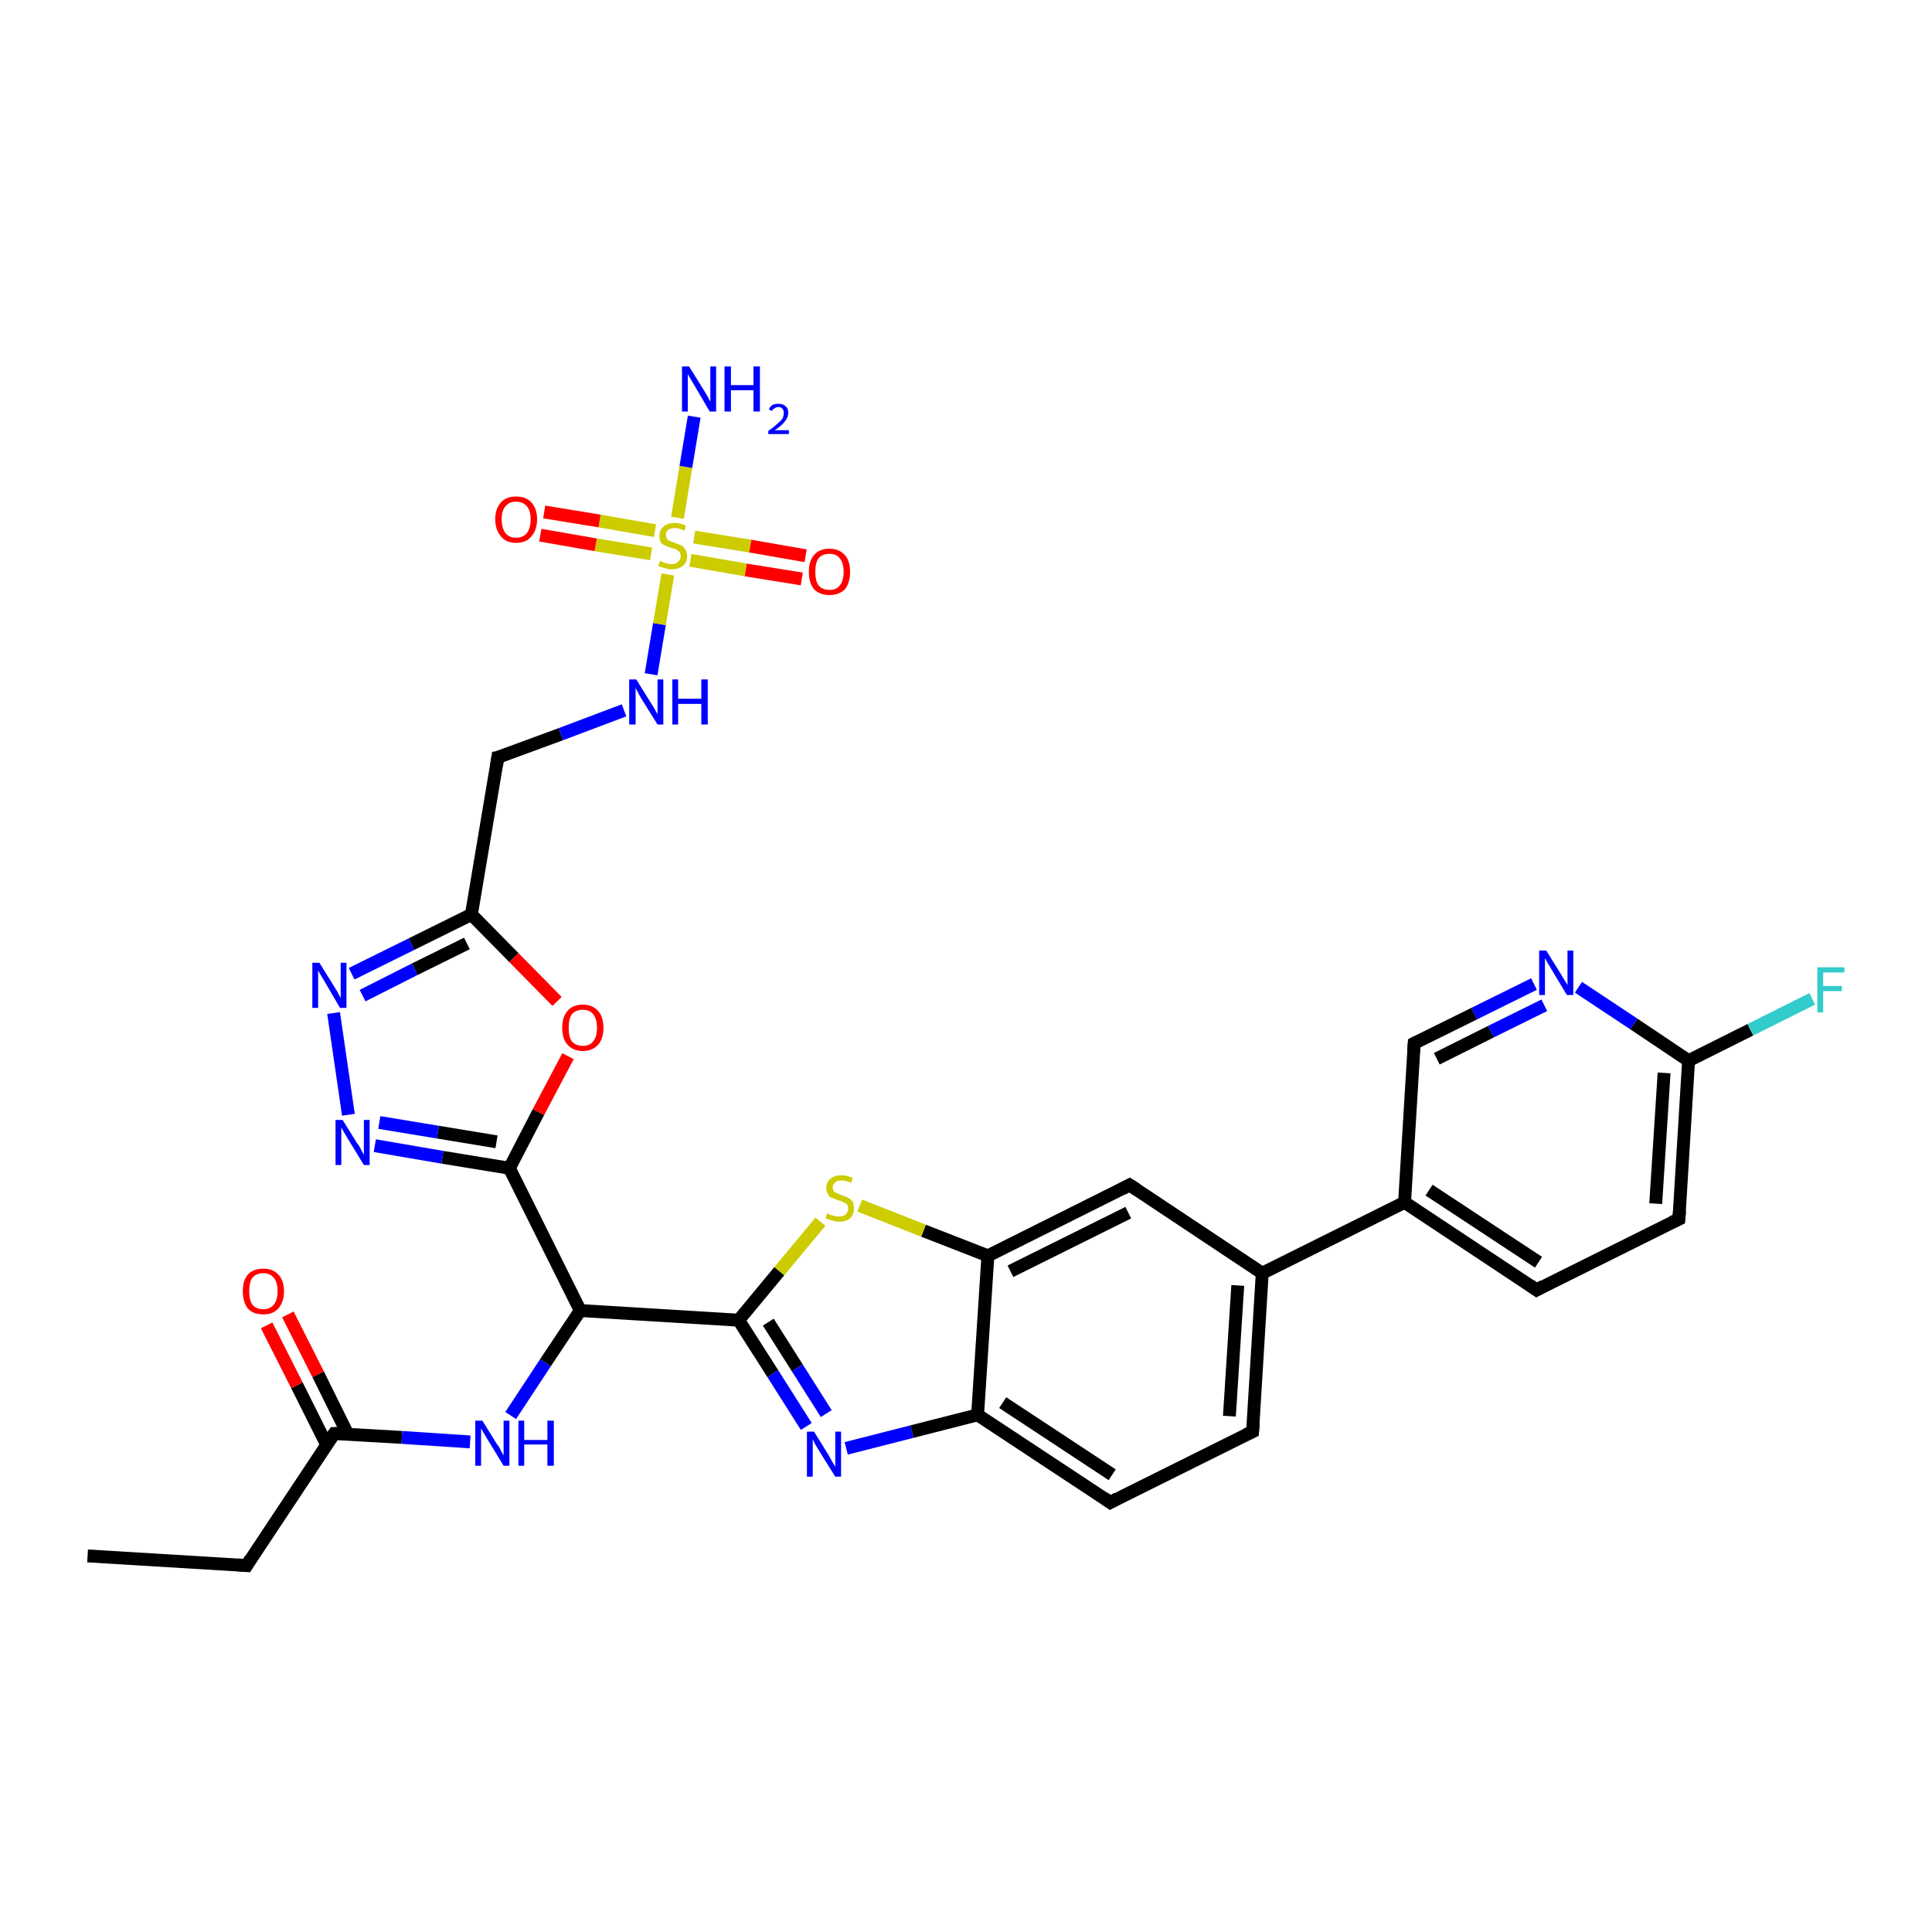 <?xml version='1.0' encoding='iso-8859-1'?>
<svg version='1.1' baseProfile='full'
              xmlns='http://www.w3.org/2000/svg'
                      xmlns:rdkit='http://www.rdkit.org/xml'
                      xmlns:xlink='http://www.w3.org/1999/xlink'
                  xml:space='preserve'
width='300px' height='300px' viewBox='0 0 300 300'>
<!-- END OF HEADER -->
<rect style='opacity:1.0;fill:#FFFFFF;stroke:none' width='300.0' height='300.0' x='0.0' y='0.0'> </rect>
<path class='bond-0 atom-0 atom-1' d='M 13.6,241.6 L 38.3,243.1' style='fill:none;fill-rule:evenodd;stroke:#000000;stroke-width:2.0px;stroke-linecap:butt;stroke-linejoin:miter;stroke-opacity:1' />
<path class='bond-1 atom-1 atom-2' d='M 38.3,243.1 L 51.9,222.6' style='fill:none;fill-rule:evenodd;stroke:#000000;stroke-width:2.0px;stroke-linecap:butt;stroke-linejoin:miter;stroke-opacity:1' />
<path class='bond-2 atom-2 atom-3' d='M 54.0,222.7 L 49.4,213.4' style='fill:none;fill-rule:evenodd;stroke:#000000;stroke-width:2.0px;stroke-linecap:butt;stroke-linejoin:miter;stroke-opacity:1' />
<path class='bond-2 atom-2 atom-3' d='M 49.4,213.4 L 44.7,204.1' style='fill:none;fill-rule:evenodd;stroke:#FF0000;stroke-width:2.0px;stroke-linecap:butt;stroke-linejoin:miter;stroke-opacity:1' />
<path class='bond-2 atom-2 atom-3' d='M 50.7,224.3 L 46.1,215.1' style='fill:none;fill-rule:evenodd;stroke:#000000;stroke-width:2.0px;stroke-linecap:butt;stroke-linejoin:miter;stroke-opacity:1' />
<path class='bond-2 atom-2 atom-3' d='M 46.1,215.1 L 41.4,205.8' style='fill:none;fill-rule:evenodd;stroke:#FF0000;stroke-width:2.0px;stroke-linecap:butt;stroke-linejoin:miter;stroke-opacity:1' />
<path class='bond-3 atom-2 atom-4' d='M 51.9,222.6 L 62.4,223.2' style='fill:none;fill-rule:evenodd;stroke:#000000;stroke-width:2.0px;stroke-linecap:butt;stroke-linejoin:miter;stroke-opacity:1' />
<path class='bond-3 atom-2 atom-4' d='M 62.4,223.2 L 73.0,223.9' style='fill:none;fill-rule:evenodd;stroke:#0000FF;stroke-width:2.0px;stroke-linecap:butt;stroke-linejoin:miter;stroke-opacity:1' />
<path class='bond-4 atom-4 atom-5' d='M 79.3,219.8 L 84.7,211.6' style='fill:none;fill-rule:evenodd;stroke:#0000FF;stroke-width:2.0px;stroke-linecap:butt;stroke-linejoin:miter;stroke-opacity:1' />
<path class='bond-4 atom-4 atom-5' d='M 84.7,211.6 L 90.1,203.5' style='fill:none;fill-rule:evenodd;stroke:#000000;stroke-width:2.0px;stroke-linecap:butt;stroke-linejoin:miter;stroke-opacity:1' />
<path class='bond-5 atom-5 atom-6' d='M 90.1,203.5 L 79.1,181.4' style='fill:none;fill-rule:evenodd;stroke:#000000;stroke-width:2.0px;stroke-linecap:butt;stroke-linejoin:miter;stroke-opacity:1' />
<path class='bond-6 atom-6 atom-7' d='M 79.1,181.4 L 68.7,179.7' style='fill:none;fill-rule:evenodd;stroke:#000000;stroke-width:2.0px;stroke-linecap:butt;stroke-linejoin:miter;stroke-opacity:1' />
<path class='bond-6 atom-6 atom-7' d='M 68.7,179.7 L 58.2,177.9' style='fill:none;fill-rule:evenodd;stroke:#0000FF;stroke-width:2.0px;stroke-linecap:butt;stroke-linejoin:miter;stroke-opacity:1' />
<path class='bond-6 atom-6 atom-7' d='M 77.1,177.3 L 68.0,175.8' style='fill:none;fill-rule:evenodd;stroke:#000000;stroke-width:2.0px;stroke-linecap:butt;stroke-linejoin:miter;stroke-opacity:1' />
<path class='bond-6 atom-6 atom-7' d='M 68.0,175.8 L 58.9,174.3' style='fill:none;fill-rule:evenodd;stroke:#0000FF;stroke-width:2.0px;stroke-linecap:butt;stroke-linejoin:miter;stroke-opacity:1' />
<path class='bond-7 atom-7 atom-8' d='M 54.1,173.1 L 51.8,157.3' style='fill:none;fill-rule:evenodd;stroke:#0000FF;stroke-width:2.0px;stroke-linecap:butt;stroke-linejoin:miter;stroke-opacity:1' />
<path class='bond-8 atom-8 atom-9' d='M 54.6,151.2 L 63.9,146.6' style='fill:none;fill-rule:evenodd;stroke:#0000FF;stroke-width:2.0px;stroke-linecap:butt;stroke-linejoin:miter;stroke-opacity:1' />
<path class='bond-8 atom-8 atom-9' d='M 63.9,146.6 L 73.2,142.0' style='fill:none;fill-rule:evenodd;stroke:#000000;stroke-width:2.0px;stroke-linecap:butt;stroke-linejoin:miter;stroke-opacity:1' />
<path class='bond-8 atom-8 atom-9' d='M 56.3,154.6 L 64.4,150.5' style='fill:none;fill-rule:evenodd;stroke:#0000FF;stroke-width:2.0px;stroke-linecap:butt;stroke-linejoin:miter;stroke-opacity:1' />
<path class='bond-8 atom-8 atom-9' d='M 64.4,150.5 L 72.5,146.5' style='fill:none;fill-rule:evenodd;stroke:#000000;stroke-width:2.0px;stroke-linecap:butt;stroke-linejoin:miter;stroke-opacity:1' />
<path class='bond-9 atom-9 atom-10' d='M 73.2,142.0 L 77.3,117.6' style='fill:none;fill-rule:evenodd;stroke:#000000;stroke-width:2.0px;stroke-linecap:butt;stroke-linejoin:miter;stroke-opacity:1' />
<path class='bond-10 atom-10 atom-11' d='M 77.3,117.6 L 87.1,114.0' style='fill:none;fill-rule:evenodd;stroke:#000000;stroke-width:2.0px;stroke-linecap:butt;stroke-linejoin:miter;stroke-opacity:1' />
<path class='bond-10 atom-10 atom-11' d='M 87.1,114.0 L 96.9,110.3' style='fill:none;fill-rule:evenodd;stroke:#0000FF;stroke-width:2.0px;stroke-linecap:butt;stroke-linejoin:miter;stroke-opacity:1' />
<path class='bond-11 atom-11 atom-12' d='M 101.1,104.7 L 102.4,96.9' style='fill:none;fill-rule:evenodd;stroke:#0000FF;stroke-width:2.0px;stroke-linecap:butt;stroke-linejoin:miter;stroke-opacity:1' />
<path class='bond-11 atom-11 atom-12' d='M 102.4,96.9 L 103.7,89.2' style='fill:none;fill-rule:evenodd;stroke:#CCCC00;stroke-width:2.0px;stroke-linecap:butt;stroke-linejoin:miter;stroke-opacity:1' />
<path class='bond-12 atom-12 atom-13' d='M 105.2,80.4 L 106.5,72.5' style='fill:none;fill-rule:evenodd;stroke:#CCCC00;stroke-width:2.0px;stroke-linecap:butt;stroke-linejoin:miter;stroke-opacity:1' />
<path class='bond-12 atom-12 atom-13' d='M 106.5,72.5 L 107.8,64.7' style='fill:none;fill-rule:evenodd;stroke:#0000FF;stroke-width:2.0px;stroke-linecap:butt;stroke-linejoin:miter;stroke-opacity:1' />
<path class='bond-13 atom-12 atom-14' d='M 101.7,82.4 L 93.1,80.9' style='fill:none;fill-rule:evenodd;stroke:#CCCC00;stroke-width:2.0px;stroke-linecap:butt;stroke-linejoin:miter;stroke-opacity:1' />
<path class='bond-13 atom-12 atom-14' d='M 93.1,80.9 L 84.5,79.5' style='fill:none;fill-rule:evenodd;stroke:#FF0000;stroke-width:2.0px;stroke-linecap:butt;stroke-linejoin:miter;stroke-opacity:1' />
<path class='bond-13 atom-12 atom-14' d='M 101.1,86.0 L 92.5,84.6' style='fill:none;fill-rule:evenodd;stroke:#CCCC00;stroke-width:2.0px;stroke-linecap:butt;stroke-linejoin:miter;stroke-opacity:1' />
<path class='bond-13 atom-12 atom-14' d='M 92.5,84.6 L 83.9,83.1' style='fill:none;fill-rule:evenodd;stroke:#FF0000;stroke-width:2.0px;stroke-linecap:butt;stroke-linejoin:miter;stroke-opacity:1' />
<path class='bond-14 atom-12 atom-15' d='M 107.2,87.0 L 115.8,88.5' style='fill:none;fill-rule:evenodd;stroke:#CCCC00;stroke-width:2.0px;stroke-linecap:butt;stroke-linejoin:miter;stroke-opacity:1' />
<path class='bond-14 atom-12 atom-15' d='M 115.8,88.5 L 124.5,89.9' style='fill:none;fill-rule:evenodd;stroke:#FF0000;stroke-width:2.0px;stroke-linecap:butt;stroke-linejoin:miter;stroke-opacity:1' />
<path class='bond-14 atom-12 atom-15' d='M 107.8,83.4 L 116.5,84.8' style='fill:none;fill-rule:evenodd;stroke:#CCCC00;stroke-width:2.0px;stroke-linecap:butt;stroke-linejoin:miter;stroke-opacity:1' />
<path class='bond-14 atom-12 atom-15' d='M 116.5,84.8 L 125.1,86.3' style='fill:none;fill-rule:evenodd;stroke:#FF0000;stroke-width:2.0px;stroke-linecap:butt;stroke-linejoin:miter;stroke-opacity:1' />
<path class='bond-15 atom-9 atom-16' d='M 73.2,142.0 L 79.8,148.7' style='fill:none;fill-rule:evenodd;stroke:#000000;stroke-width:2.0px;stroke-linecap:butt;stroke-linejoin:miter;stroke-opacity:1' />
<path class='bond-15 atom-9 atom-16' d='M 79.8,148.7 L 86.5,155.5' style='fill:none;fill-rule:evenodd;stroke:#FF0000;stroke-width:2.0px;stroke-linecap:butt;stroke-linejoin:miter;stroke-opacity:1' />
<path class='bond-16 atom-5 atom-17' d='M 90.1,203.5 L 114.7,205.0' style='fill:none;fill-rule:evenodd;stroke:#000000;stroke-width:2.0px;stroke-linecap:butt;stroke-linejoin:miter;stroke-opacity:1' />
<path class='bond-17 atom-17 atom-18' d='M 114.7,205.0 L 120.0,213.3' style='fill:none;fill-rule:evenodd;stroke:#000000;stroke-width:2.0px;stroke-linecap:butt;stroke-linejoin:miter;stroke-opacity:1' />
<path class='bond-17 atom-17 atom-18' d='M 120.0,213.3 L 125.2,221.5' style='fill:none;fill-rule:evenodd;stroke:#0000FF;stroke-width:2.0px;stroke-linecap:butt;stroke-linejoin:miter;stroke-opacity:1' />
<path class='bond-17 atom-17 atom-18' d='M 119.3,205.3 L 123.8,212.4' style='fill:none;fill-rule:evenodd;stroke:#000000;stroke-width:2.0px;stroke-linecap:butt;stroke-linejoin:miter;stroke-opacity:1' />
<path class='bond-17 atom-17 atom-18' d='M 123.8,212.4 L 128.3,219.5' style='fill:none;fill-rule:evenodd;stroke:#0000FF;stroke-width:2.0px;stroke-linecap:butt;stroke-linejoin:miter;stroke-opacity:1' />
<path class='bond-18 atom-18 atom-19' d='M 131.4,224.9 L 141.6,222.3' style='fill:none;fill-rule:evenodd;stroke:#0000FF;stroke-width:2.0px;stroke-linecap:butt;stroke-linejoin:miter;stroke-opacity:1' />
<path class='bond-18 atom-18 atom-19' d='M 141.6,222.3 L 151.8,219.7' style='fill:none;fill-rule:evenodd;stroke:#000000;stroke-width:2.0px;stroke-linecap:butt;stroke-linejoin:miter;stroke-opacity:1' />
<path class='bond-19 atom-19 atom-20' d='M 151.8,219.7 L 172.4,233.3' style='fill:none;fill-rule:evenodd;stroke:#000000;stroke-width:2.0px;stroke-linecap:butt;stroke-linejoin:miter;stroke-opacity:1' />
<path class='bond-19 atom-19 atom-20' d='M 155.7,217.8 L 172.7,229.0' style='fill:none;fill-rule:evenodd;stroke:#000000;stroke-width:2.0px;stroke-linecap:butt;stroke-linejoin:miter;stroke-opacity:1' />
<path class='bond-20 atom-20 atom-21' d='M 172.4,233.3 L 194.5,222.3' style='fill:none;fill-rule:evenodd;stroke:#000000;stroke-width:2.0px;stroke-linecap:butt;stroke-linejoin:miter;stroke-opacity:1' />
<path class='bond-21 atom-21 atom-22' d='M 194.5,222.3 L 196.0,197.7' style='fill:none;fill-rule:evenodd;stroke:#000000;stroke-width:2.0px;stroke-linecap:butt;stroke-linejoin:miter;stroke-opacity:1' />
<path class='bond-21 atom-21 atom-22' d='M 190.9,219.9 L 192.2,199.6' style='fill:none;fill-rule:evenodd;stroke:#000000;stroke-width:2.0px;stroke-linecap:butt;stroke-linejoin:miter;stroke-opacity:1' />
<path class='bond-22 atom-22 atom-23' d='M 196.0,197.7 L 175.4,184.0' style='fill:none;fill-rule:evenodd;stroke:#000000;stroke-width:2.0px;stroke-linecap:butt;stroke-linejoin:miter;stroke-opacity:1' />
<path class='bond-23 atom-23 atom-24' d='M 175.4,184.0 L 153.4,195.0' style='fill:none;fill-rule:evenodd;stroke:#000000;stroke-width:2.0px;stroke-linecap:butt;stroke-linejoin:miter;stroke-opacity:1' />
<path class='bond-23 atom-23 atom-24' d='M 175.2,188.3 L 156.9,197.4' style='fill:none;fill-rule:evenodd;stroke:#000000;stroke-width:2.0px;stroke-linecap:butt;stroke-linejoin:miter;stroke-opacity:1' />
<path class='bond-24 atom-24 atom-25' d='M 153.4,195.0 L 143.4,191.1' style='fill:none;fill-rule:evenodd;stroke:#000000;stroke-width:2.0px;stroke-linecap:butt;stroke-linejoin:miter;stroke-opacity:1' />
<path class='bond-24 atom-24 atom-25' d='M 143.4,191.1 L 133.5,187.2' style='fill:none;fill-rule:evenodd;stroke:#CCCC00;stroke-width:2.0px;stroke-linecap:butt;stroke-linejoin:miter;stroke-opacity:1' />
<path class='bond-25 atom-22 atom-26' d='M 196.0,197.7 L 218.1,186.7' style='fill:none;fill-rule:evenodd;stroke:#000000;stroke-width:2.0px;stroke-linecap:butt;stroke-linejoin:miter;stroke-opacity:1' />
<path class='bond-26 atom-26 atom-27' d='M 218.1,186.7 L 238.6,200.3' style='fill:none;fill-rule:evenodd;stroke:#000000;stroke-width:2.0px;stroke-linecap:butt;stroke-linejoin:miter;stroke-opacity:1' />
<path class='bond-26 atom-26 atom-27' d='M 221.9,184.8 L 238.9,196.0' style='fill:none;fill-rule:evenodd;stroke:#000000;stroke-width:2.0px;stroke-linecap:butt;stroke-linejoin:miter;stroke-opacity:1' />
<path class='bond-27 atom-27 atom-28' d='M 238.6,200.3 L 260.7,189.3' style='fill:none;fill-rule:evenodd;stroke:#000000;stroke-width:2.0px;stroke-linecap:butt;stroke-linejoin:miter;stroke-opacity:1' />
<path class='bond-28 atom-28 atom-29' d='M 260.7,189.3 L 262.2,164.7' style='fill:none;fill-rule:evenodd;stroke:#000000;stroke-width:2.0px;stroke-linecap:butt;stroke-linejoin:miter;stroke-opacity:1' />
<path class='bond-28 atom-28 atom-29' d='M 257.1,186.9 L 258.4,166.6' style='fill:none;fill-rule:evenodd;stroke:#000000;stroke-width:2.0px;stroke-linecap:butt;stroke-linejoin:miter;stroke-opacity:1' />
<path class='bond-29 atom-29 atom-30' d='M 262.2,164.7 L 271.8,159.9' style='fill:none;fill-rule:evenodd;stroke:#000000;stroke-width:2.0px;stroke-linecap:butt;stroke-linejoin:miter;stroke-opacity:1' />
<path class='bond-29 atom-29 atom-30' d='M 271.8,159.9 L 281.4,155.1' style='fill:none;fill-rule:evenodd;stroke:#33CCCC;stroke-width:2.0px;stroke-linecap:butt;stroke-linejoin:miter;stroke-opacity:1' />
<path class='bond-30 atom-29 atom-31' d='M 262.2,164.7 L 253.7,159.0' style='fill:none;fill-rule:evenodd;stroke:#000000;stroke-width:2.0px;stroke-linecap:butt;stroke-linejoin:miter;stroke-opacity:1' />
<path class='bond-30 atom-29 atom-31' d='M 253.7,159.0 L 245.1,153.3' style='fill:none;fill-rule:evenodd;stroke:#0000FF;stroke-width:2.0px;stroke-linecap:butt;stroke-linejoin:miter;stroke-opacity:1' />
<path class='bond-31 atom-31 atom-32' d='M 238.2,152.8 L 228.9,157.4' style='fill:none;fill-rule:evenodd;stroke:#0000FF;stroke-width:2.0px;stroke-linecap:butt;stroke-linejoin:miter;stroke-opacity:1' />
<path class='bond-31 atom-31 atom-32' d='M 228.9,157.4 L 219.6,162.0' style='fill:none;fill-rule:evenodd;stroke:#000000;stroke-width:2.0px;stroke-linecap:butt;stroke-linejoin:miter;stroke-opacity:1' />
<path class='bond-31 atom-31 atom-32' d='M 239.8,156.1 L 231.5,160.2' style='fill:none;fill-rule:evenodd;stroke:#0000FF;stroke-width:2.0px;stroke-linecap:butt;stroke-linejoin:miter;stroke-opacity:1' />
<path class='bond-31 atom-31 atom-32' d='M 231.5,160.2 L 223.1,164.4' style='fill:none;fill-rule:evenodd;stroke:#000000;stroke-width:2.0px;stroke-linecap:butt;stroke-linejoin:miter;stroke-opacity:1' />
<path class='bond-32 atom-16 atom-6' d='M 88.2,164.0 L 83.6,172.7' style='fill:none;fill-rule:evenodd;stroke:#FF0000;stroke-width:2.0px;stroke-linecap:butt;stroke-linejoin:miter;stroke-opacity:1' />
<path class='bond-32 atom-16 atom-6' d='M 83.6,172.7 L 79.1,181.4' style='fill:none;fill-rule:evenodd;stroke:#000000;stroke-width:2.0px;stroke-linecap:butt;stroke-linejoin:miter;stroke-opacity:1' />
<path class='bond-33 atom-25 atom-17' d='M 127.4,189.7 L 121.0,197.4' style='fill:none;fill-rule:evenodd;stroke:#CCCC00;stroke-width:2.0px;stroke-linecap:butt;stroke-linejoin:miter;stroke-opacity:1' />
<path class='bond-33 atom-25 atom-17' d='M 121.0,197.4 L 114.7,205.0' style='fill:none;fill-rule:evenodd;stroke:#000000;stroke-width:2.0px;stroke-linecap:butt;stroke-linejoin:miter;stroke-opacity:1' />
<path class='bond-34 atom-32 atom-26' d='M 219.6,162.0 L 218.1,186.7' style='fill:none;fill-rule:evenodd;stroke:#000000;stroke-width:2.0px;stroke-linecap:butt;stroke-linejoin:miter;stroke-opacity:1' />
<path class='bond-35 atom-24 atom-19' d='M 153.4,195.0 L 151.8,219.7' style='fill:none;fill-rule:evenodd;stroke:#000000;stroke-width:2.0px;stroke-linecap:butt;stroke-linejoin:miter;stroke-opacity:1' />
<path d='M 37.0,243.0 L 38.3,243.1 L 38.9,242.1' style='fill:none;stroke:#000000;stroke-width:2.0px;stroke-linecap:butt;stroke-linejoin:miter;stroke-opacity:1;' />
<path d='M 51.2,223.6 L 51.9,222.6 L 52.4,222.6' style='fill:none;stroke:#000000;stroke-width:2.0px;stroke-linecap:butt;stroke-linejoin:miter;stroke-opacity:1;' />
<path d='M 77.1,118.9 L 77.3,117.6 L 77.8,117.5' style='fill:none;stroke:#000000;stroke-width:2.0px;stroke-linecap:butt;stroke-linejoin:miter;stroke-opacity:1;' />
<path d='M 171.4,232.6 L 172.4,233.3 L 173.5,232.7' style='fill:none;stroke:#000000;stroke-width:2.0px;stroke-linecap:butt;stroke-linejoin:miter;stroke-opacity:1;' />
<path d='M 193.4,222.8 L 194.5,222.3 L 194.6,221.0' style='fill:none;stroke:#000000;stroke-width:2.0px;stroke-linecap:butt;stroke-linejoin:miter;stroke-opacity:1;' />
<path d='M 176.5,184.7 L 175.4,184.0 L 174.3,184.6' style='fill:none;stroke:#000000;stroke-width:2.0px;stroke-linecap:butt;stroke-linejoin:miter;stroke-opacity:1;' />
<path d='M 237.6,199.6 L 238.6,200.3 L 239.7,199.7' style='fill:none;stroke:#000000;stroke-width:2.0px;stroke-linecap:butt;stroke-linejoin:miter;stroke-opacity:1;' />
<path d='M 259.6,189.8 L 260.7,189.3 L 260.8,188.0' style='fill:none;stroke:#000000;stroke-width:2.0px;stroke-linecap:butt;stroke-linejoin:miter;stroke-opacity:1;' />
<path d='M 220.0,161.8 L 219.6,162.0 L 219.5,163.3' style='fill:none;stroke:#000000;stroke-width:2.0px;stroke-linecap:butt;stroke-linejoin:miter;stroke-opacity:1;' />
<path class='atom-3' d='M 37.7 200.5
Q 37.7 198.8, 38.5 197.9
Q 39.3 197.0, 40.9 197.0
Q 42.4 197.0, 43.2 197.9
Q 44.1 198.8, 44.1 200.5
Q 44.1 202.2, 43.2 203.2
Q 42.4 204.1, 40.9 204.1
Q 39.3 204.1, 38.5 203.2
Q 37.7 202.2, 37.7 200.5
M 40.9 203.3
Q 41.9 203.3, 42.5 202.6
Q 43.1 201.9, 43.1 200.5
Q 43.1 199.1, 42.5 198.4
Q 41.9 197.7, 40.9 197.7
Q 39.8 197.7, 39.2 198.4
Q 38.7 199.1, 38.7 200.5
Q 38.7 201.9, 39.2 202.6
Q 39.8 203.3, 40.9 203.3
' fill='#FF0000'/>
<path class='atom-4' d='M 74.9 220.6
L 77.2 224.3
Q 77.5 224.6, 77.8 225.3
Q 78.2 226.0, 78.2 226.0
L 78.2 220.6
L 79.1 220.6
L 79.1 227.6
L 78.2 227.6
L 75.7 223.5
Q 75.4 223.0, 75.1 222.5
Q 74.8 222.0, 74.7 221.8
L 74.7 227.6
L 73.8 227.6
L 73.8 220.6
L 74.9 220.6
' fill='#0000FF'/>
<path class='atom-4' d='M 80.5 220.6
L 81.4 220.6
L 81.4 223.6
L 85.0 223.6
L 85.0 220.6
L 86.0 220.6
L 86.0 227.6
L 85.0 227.6
L 85.0 224.3
L 81.4 224.3
L 81.4 227.6
L 80.5 227.6
L 80.5 220.6
' fill='#0000FF'/>
<path class='atom-7' d='M 53.2 173.9
L 55.5 177.6
Q 55.8 177.9, 56.1 178.6
Q 56.5 179.3, 56.5 179.3
L 56.5 173.9
L 57.4 173.9
L 57.4 180.9
L 56.5 180.9
L 54.0 176.8
Q 53.7 176.3, 53.4 175.8
Q 53.1 175.2, 53.0 175.1
L 53.0 180.9
L 52.1 180.9
L 52.1 173.9
L 53.2 173.9
' fill='#0000FF'/>
<path class='atom-8' d='M 49.6 149.5
L 51.9 153.2
Q 52.1 153.5, 52.5 154.2
Q 52.8 154.9, 52.9 154.9
L 52.9 149.5
L 53.8 149.5
L 53.8 156.5
L 52.8 156.5
L 50.4 152.4
Q 50.1 151.9, 49.8 151.4
Q 49.5 150.9, 49.4 150.7
L 49.4 156.5
L 48.5 156.5
L 48.5 149.5
L 49.6 149.5
' fill='#0000FF'/>
<path class='atom-11' d='M 98.8 105.5
L 101.1 109.2
Q 101.4 109.6, 101.7 110.2
Q 102.1 110.9, 102.1 110.9
L 102.1 105.5
L 103.0 105.5
L 103.0 112.5
L 102.1 112.5
L 99.6 108.5
Q 99.3 108.0, 99.0 107.4
Q 98.7 106.9, 98.7 106.7
L 98.7 112.5
L 97.7 112.5
L 97.7 105.5
L 98.8 105.5
' fill='#0000FF'/>
<path class='atom-11' d='M 104.4 105.5
L 105.3 105.5
L 105.3 108.5
L 108.9 108.5
L 108.9 105.5
L 109.9 105.5
L 109.9 112.5
L 108.9 112.5
L 108.9 109.3
L 105.3 109.3
L 105.3 112.5
L 104.4 112.5
L 104.4 105.5
' fill='#0000FF'/>
<path class='atom-12' d='M 102.5 87.1
Q 102.6 87.1, 102.9 87.3
Q 103.2 87.4, 103.6 87.5
Q 103.9 87.6, 104.3 87.6
Q 105.0 87.6, 105.3 87.2
Q 105.7 86.9, 105.7 86.4
Q 105.7 86.0, 105.5 85.7
Q 105.3 85.5, 105.1 85.4
Q 104.8 85.2, 104.3 85.1
Q 103.6 84.9, 103.3 84.7
Q 102.9 84.6, 102.6 84.2
Q 102.4 83.8, 102.4 83.2
Q 102.4 82.3, 103.0 81.8
Q 103.6 81.2, 104.8 81.2
Q 105.6 81.2, 106.5 81.6
L 106.3 82.4
Q 105.4 82.0, 104.8 82.0
Q 104.1 82.0, 103.7 82.3
Q 103.4 82.6, 103.4 83.1
Q 103.4 83.4, 103.6 83.7
Q 103.7 83.9, 104.0 84.0
Q 104.3 84.1, 104.8 84.3
Q 105.4 84.5, 105.8 84.7
Q 106.2 84.9, 106.4 85.3
Q 106.7 85.7, 106.7 86.4
Q 106.7 87.3, 106.1 87.8
Q 105.4 88.4, 104.3 88.4
Q 103.7 88.4, 103.2 88.2
Q 102.8 88.1, 102.2 87.9
L 102.5 87.1
' fill='#CCCC00'/>
<path class='atom-13' d='M 107.0 56.9
L 109.3 60.6
Q 109.5 60.9, 109.9 61.6
Q 110.2 62.3, 110.3 62.3
L 110.3 56.9
L 111.2 56.9
L 111.2 63.9
L 110.2 63.9
L 107.8 59.8
Q 107.5 59.3, 107.2 58.8
Q 106.9 58.3, 106.8 58.1
L 106.8 63.9
L 105.9 63.9
L 105.9 56.9
L 107.0 56.9
' fill='#0000FF'/>
<path class='atom-13' d='M 112.5 56.9
L 113.5 56.9
L 113.5 59.8
L 117.0 59.8
L 117.0 56.9
L 118.0 56.9
L 118.0 63.9
L 117.0 63.9
L 117.0 60.6
L 113.5 60.6
L 113.5 63.9
L 112.5 63.9
L 112.5 56.9
' fill='#0000FF'/>
<path class='atom-13' d='M 119.4 63.6
Q 119.5 63.2, 119.9 62.9
Q 120.3 62.7, 120.9 62.7
Q 121.6 62.7, 122.0 63.1
Q 122.4 63.4, 122.4 64.1
Q 122.4 64.8, 121.9 65.4
Q 121.4 66.1, 120.3 66.8
L 122.5 66.8
L 122.5 67.4
L 119.3 67.4
L 119.3 66.9
Q 120.2 66.3, 120.7 65.8
Q 121.2 65.4, 121.5 65.0
Q 121.7 64.6, 121.7 64.1
Q 121.7 63.7, 121.5 63.5
Q 121.3 63.2, 120.9 63.2
Q 120.5 63.2, 120.3 63.4
Q 120.0 63.5, 119.9 63.8
L 119.4 63.6
' fill='#0000FF'/>
<path class='atom-14' d='M 76.9 80.6
Q 76.9 79.0, 77.8 78.0
Q 78.6 77.1, 80.1 77.1
Q 81.7 77.1, 82.5 78.0
Q 83.4 79.0, 83.4 80.6
Q 83.4 82.3, 82.5 83.3
Q 81.7 84.3, 80.1 84.3
Q 78.6 84.3, 77.8 83.3
Q 76.9 82.3, 76.9 80.6
M 80.1 83.5
Q 81.2 83.5, 81.8 82.8
Q 82.4 82.0, 82.4 80.6
Q 82.4 79.3, 81.8 78.6
Q 81.2 77.9, 80.1 77.9
Q 79.1 77.9, 78.5 78.6
Q 77.9 79.3, 77.9 80.6
Q 77.9 82.0, 78.5 82.8
Q 79.1 83.5, 80.1 83.5
' fill='#FF0000'/>
<path class='atom-15' d='M 125.6 88.8
Q 125.6 87.1, 126.4 86.2
Q 127.2 85.2, 128.8 85.2
Q 130.3 85.2, 131.2 86.2
Q 132.0 87.1, 132.0 88.8
Q 132.0 90.5, 131.2 91.5
Q 130.3 92.4, 128.8 92.4
Q 127.3 92.4, 126.4 91.5
Q 125.6 90.5, 125.6 88.8
M 128.8 91.6
Q 129.9 91.6, 130.4 90.9
Q 131.0 90.2, 131.0 88.8
Q 131.0 87.4, 130.4 86.7
Q 129.9 86.0, 128.8 86.0
Q 127.7 86.0, 127.1 86.7
Q 126.6 87.4, 126.6 88.8
Q 126.6 90.2, 127.1 90.9
Q 127.7 91.6, 128.8 91.6
' fill='#FF0000'/>
<path class='atom-16' d='M 87.3 159.6
Q 87.3 157.9, 88.1 157.0
Q 88.9 156.0, 90.5 156.0
Q 92.0 156.0, 92.9 157.0
Q 93.7 157.9, 93.7 159.6
Q 93.7 161.3, 92.9 162.2
Q 92.0 163.2, 90.5 163.2
Q 89.0 163.2, 88.1 162.2
Q 87.3 161.3, 87.3 159.6
M 90.5 162.4
Q 91.6 162.4, 92.1 161.7
Q 92.7 161.0, 92.7 159.6
Q 92.7 158.2, 92.1 157.5
Q 91.6 156.8, 90.5 156.8
Q 89.4 156.8, 88.8 157.5
Q 88.3 158.2, 88.3 159.6
Q 88.3 161.0, 88.8 161.7
Q 89.4 162.4, 90.5 162.4
' fill='#FF0000'/>
<path class='atom-18' d='M 126.4 222.3
L 128.7 226.0
Q 128.9 226.4, 129.3 227.1
Q 129.7 227.7, 129.7 227.8
L 129.7 222.3
L 130.6 222.3
L 130.6 229.3
L 129.7 229.3
L 127.2 225.3
Q 126.9 224.8, 126.6 224.3
Q 126.3 223.7, 126.2 223.5
L 126.2 229.3
L 125.3 229.3
L 125.3 222.3
L 126.4 222.3
' fill='#0000FF'/>
<path class='atom-25' d='M 128.4 188.4
Q 128.5 188.4, 128.8 188.6
Q 129.2 188.7, 129.5 188.8
Q 129.9 188.9, 130.2 188.9
Q 130.9 188.9, 131.3 188.6
Q 131.7 188.2, 131.7 187.7
Q 131.7 187.3, 131.5 187.0
Q 131.3 186.8, 131.0 186.7
Q 130.7 186.5, 130.2 186.4
Q 129.6 186.2, 129.2 186.0
Q 128.8 185.9, 128.6 185.5
Q 128.3 185.1, 128.3 184.5
Q 128.3 183.6, 128.9 183.1
Q 129.5 182.5, 130.7 182.5
Q 131.5 182.5, 132.4 182.9
L 132.2 183.7
Q 131.4 183.3, 130.7 183.3
Q 130.0 183.3, 129.7 183.6
Q 129.3 183.9, 129.3 184.4
Q 129.3 184.7, 129.5 185.0
Q 129.7 185.2, 130.0 185.3
Q 130.3 185.4, 130.7 185.6
Q 131.4 185.8, 131.7 186.0
Q 132.1 186.2, 132.4 186.6
Q 132.6 187.0, 132.6 187.7
Q 132.6 188.6, 132.0 189.2
Q 131.4 189.7, 130.3 189.7
Q 129.7 189.7, 129.2 189.5
Q 128.7 189.4, 128.2 189.2
L 128.4 188.4
' fill='#CCCC00'/>
<path class='atom-30' d='M 282.2 150.2
L 286.4 150.2
L 286.4 151.0
L 283.1 151.0
L 283.1 153.1
L 286.0 153.1
L 286.0 153.9
L 283.1 153.9
L 283.1 157.2
L 282.2 157.2
L 282.2 150.2
' fill='#33CCCC'/>
<path class='atom-31' d='M 240.1 147.6
L 242.4 151.3
Q 242.6 151.6, 243.0 152.3
Q 243.4 152.9, 243.4 153.0
L 243.4 147.6
L 244.3 147.6
L 244.3 154.5
L 243.3 154.5
L 240.9 150.5
Q 240.6 150.0, 240.3 149.5
Q 240.0 148.9, 239.9 148.8
L 239.9 154.5
L 239.0 154.5
L 239.0 147.6
L 240.1 147.6
' fill='#0000FF'/>
</svg>
